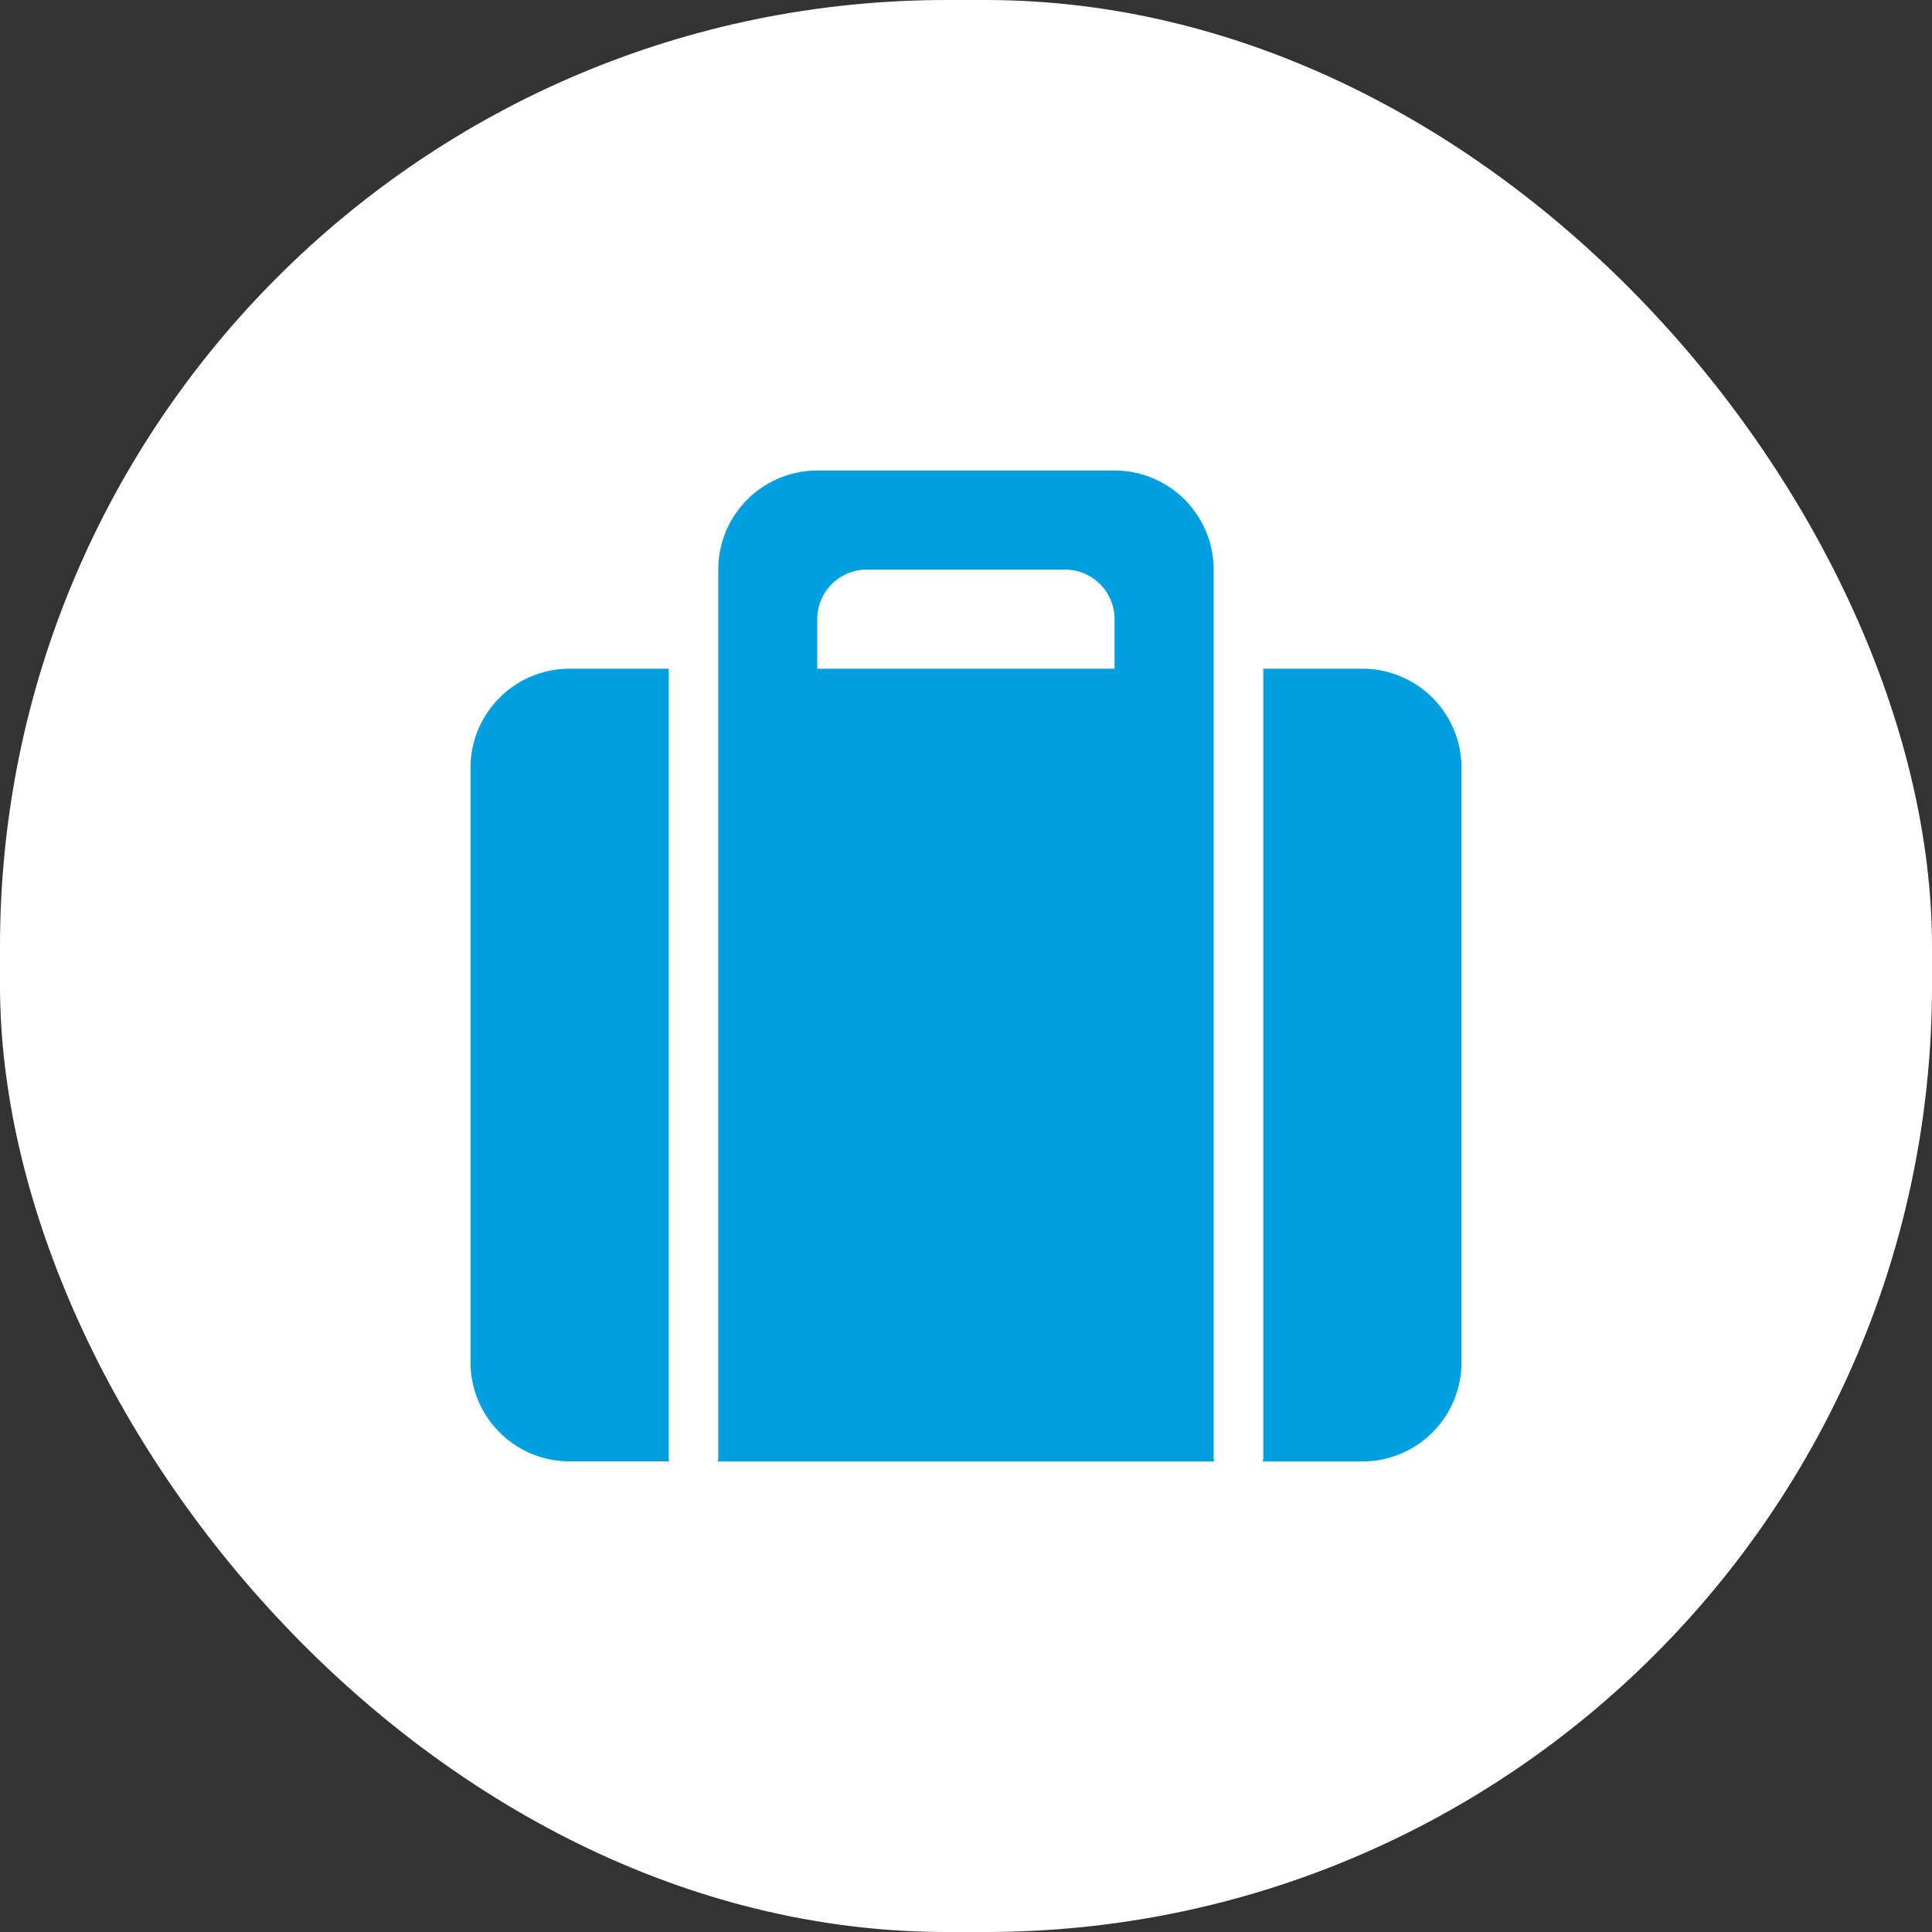 <svg xmlns="http://www.w3.org/2000/svg" width="100" height="100" viewBox="0 0 100 100"><rect x="0" y="0" width="100" height="100" fill="#333333" stroke="none"/><g transform="translate(-293 -6129)"><g transform="translate(3199.42 -4283)"><g transform="translate(-2906.42 10412)"><rect width="100" height="100" rx="49" fill="#fff"/></g><g transform="translate(-2882.066 10436.354)"><path d="M155.4,20.258V15.129A5.129,5.129,0,0,0,150.276,10H134.888a5.129,5.129,0,0,0-5.129,5.129V61.149a1.3,1.3,0,0,1-.029.143h25.7a1.258,1.258,0,0,1-.029-.143Zm-20.517,0V17.694a2.565,2.565,0,0,1,2.565-2.565h10.258a2.564,2.564,0,0,1,2.565,2.565v2.565Z" transform="translate(-116.936 -10)" fill="#00a0e0"/><path d="M398.888,106h-5.129v40.89a1.307,1.307,0,0,1-.029.143h5.158a5.129,5.129,0,0,0,5.129-5.129V111.129A5.129,5.129,0,0,0,398.888,106Z" transform="translate(-352.725 -95.742)" fill="#00a0e0"/><path d="M20.258,106H15.129A5.129,5.129,0,0,0,10,111.129V141.9a5.129,5.129,0,0,0,5.129,5.129h5.158a1.257,1.257,0,0,1-.029-.143V106Z" transform="translate(-10 -95.742)" fill="#00a0e0"/></g></g></g></svg>